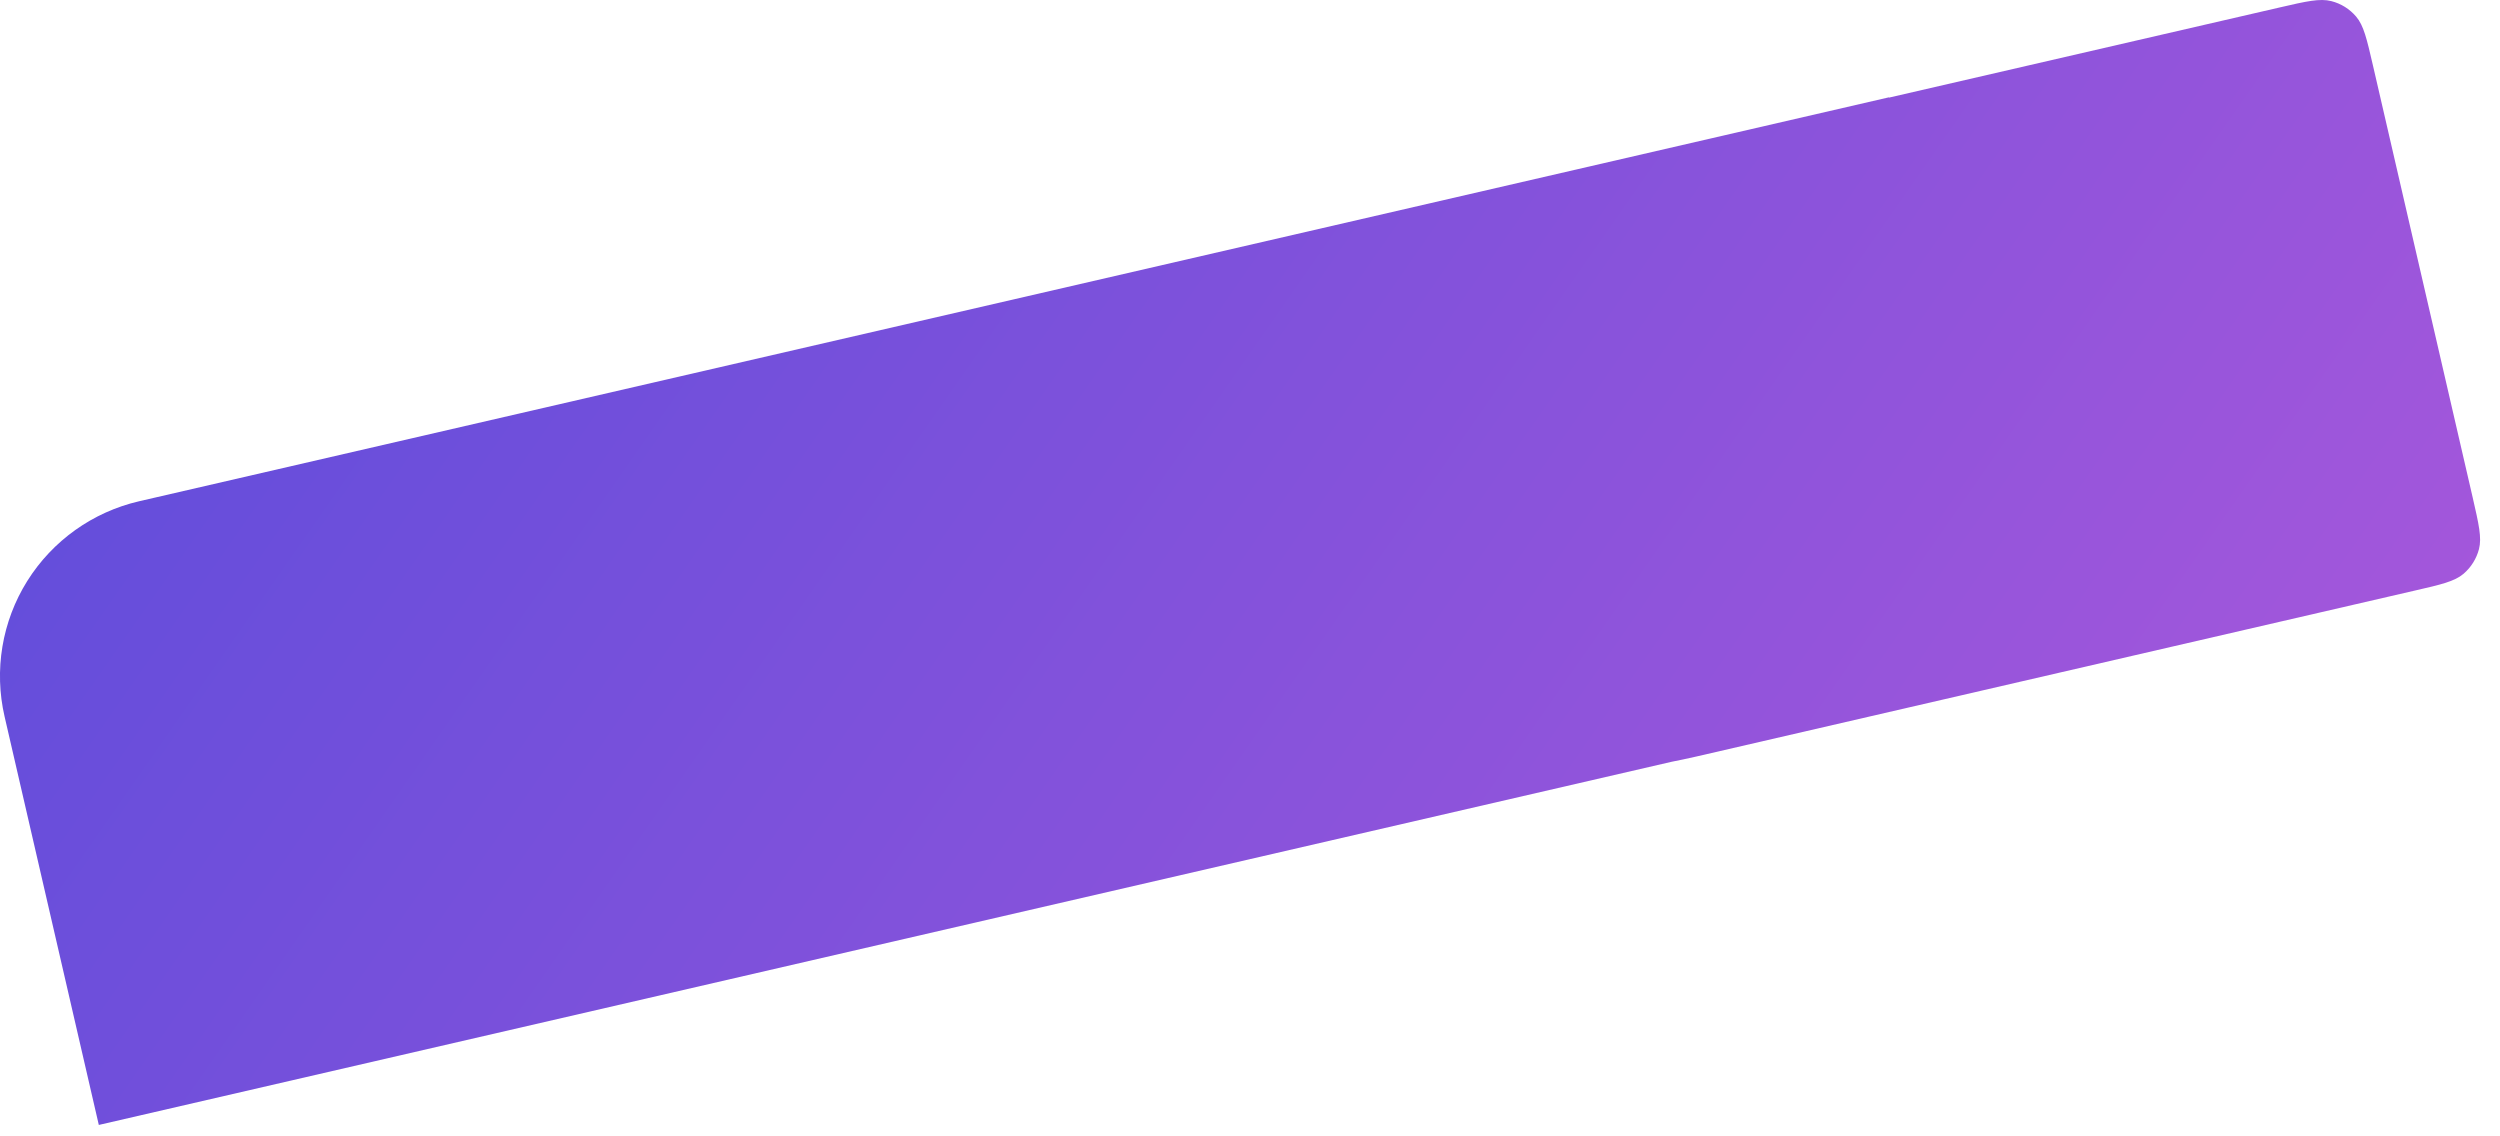 <?xml version="1.0" encoding="utf-8"?>
<svg xmlns="http://www.w3.org/2000/svg" fill="none" height="100%" overflow="visible" preserveAspectRatio="none" style="display: block;" viewBox="0 0 44 20" width="100%">
<path d="M40.123 0.131C40.595 0.022 40.831 -0.032 41.032 0.02C41.202 0.063 41.353 0.158 41.467 0.291C41.602 0.449 41.656 0.686 41.765 1.157L43.519 8.755C43.627 9.227 43.682 9.463 43.63 9.664C43.586 9.833 43.491 9.985 43.358 10.099C43.2 10.233 42.965 10.288 42.493 10.396L29.855 13.315C29.682 13.354 29.541 13.384 29.422 13.407L1.739 19.799L0.081 12.613C-0.108 11.796 0.035 10.937 0.479 10.227C0.924 9.516 1.633 9.011 2.449 8.822L33.245 1.713L33.246 1.718L40.123 0.131Z" fill="url(#paint0_linear_0_712)" id="Union"/>
<defs>
<linearGradient gradientUnits="userSpaceOnUse" id="paint0_linear_0_712" x1="-0" x2="38.653" y1="-0" y2="26.962">
<stop stop-color="#5A4CDB"/>
<stop offset="1" stop-color="#AD58DB"/>
</linearGradient>
</defs>
</svg>